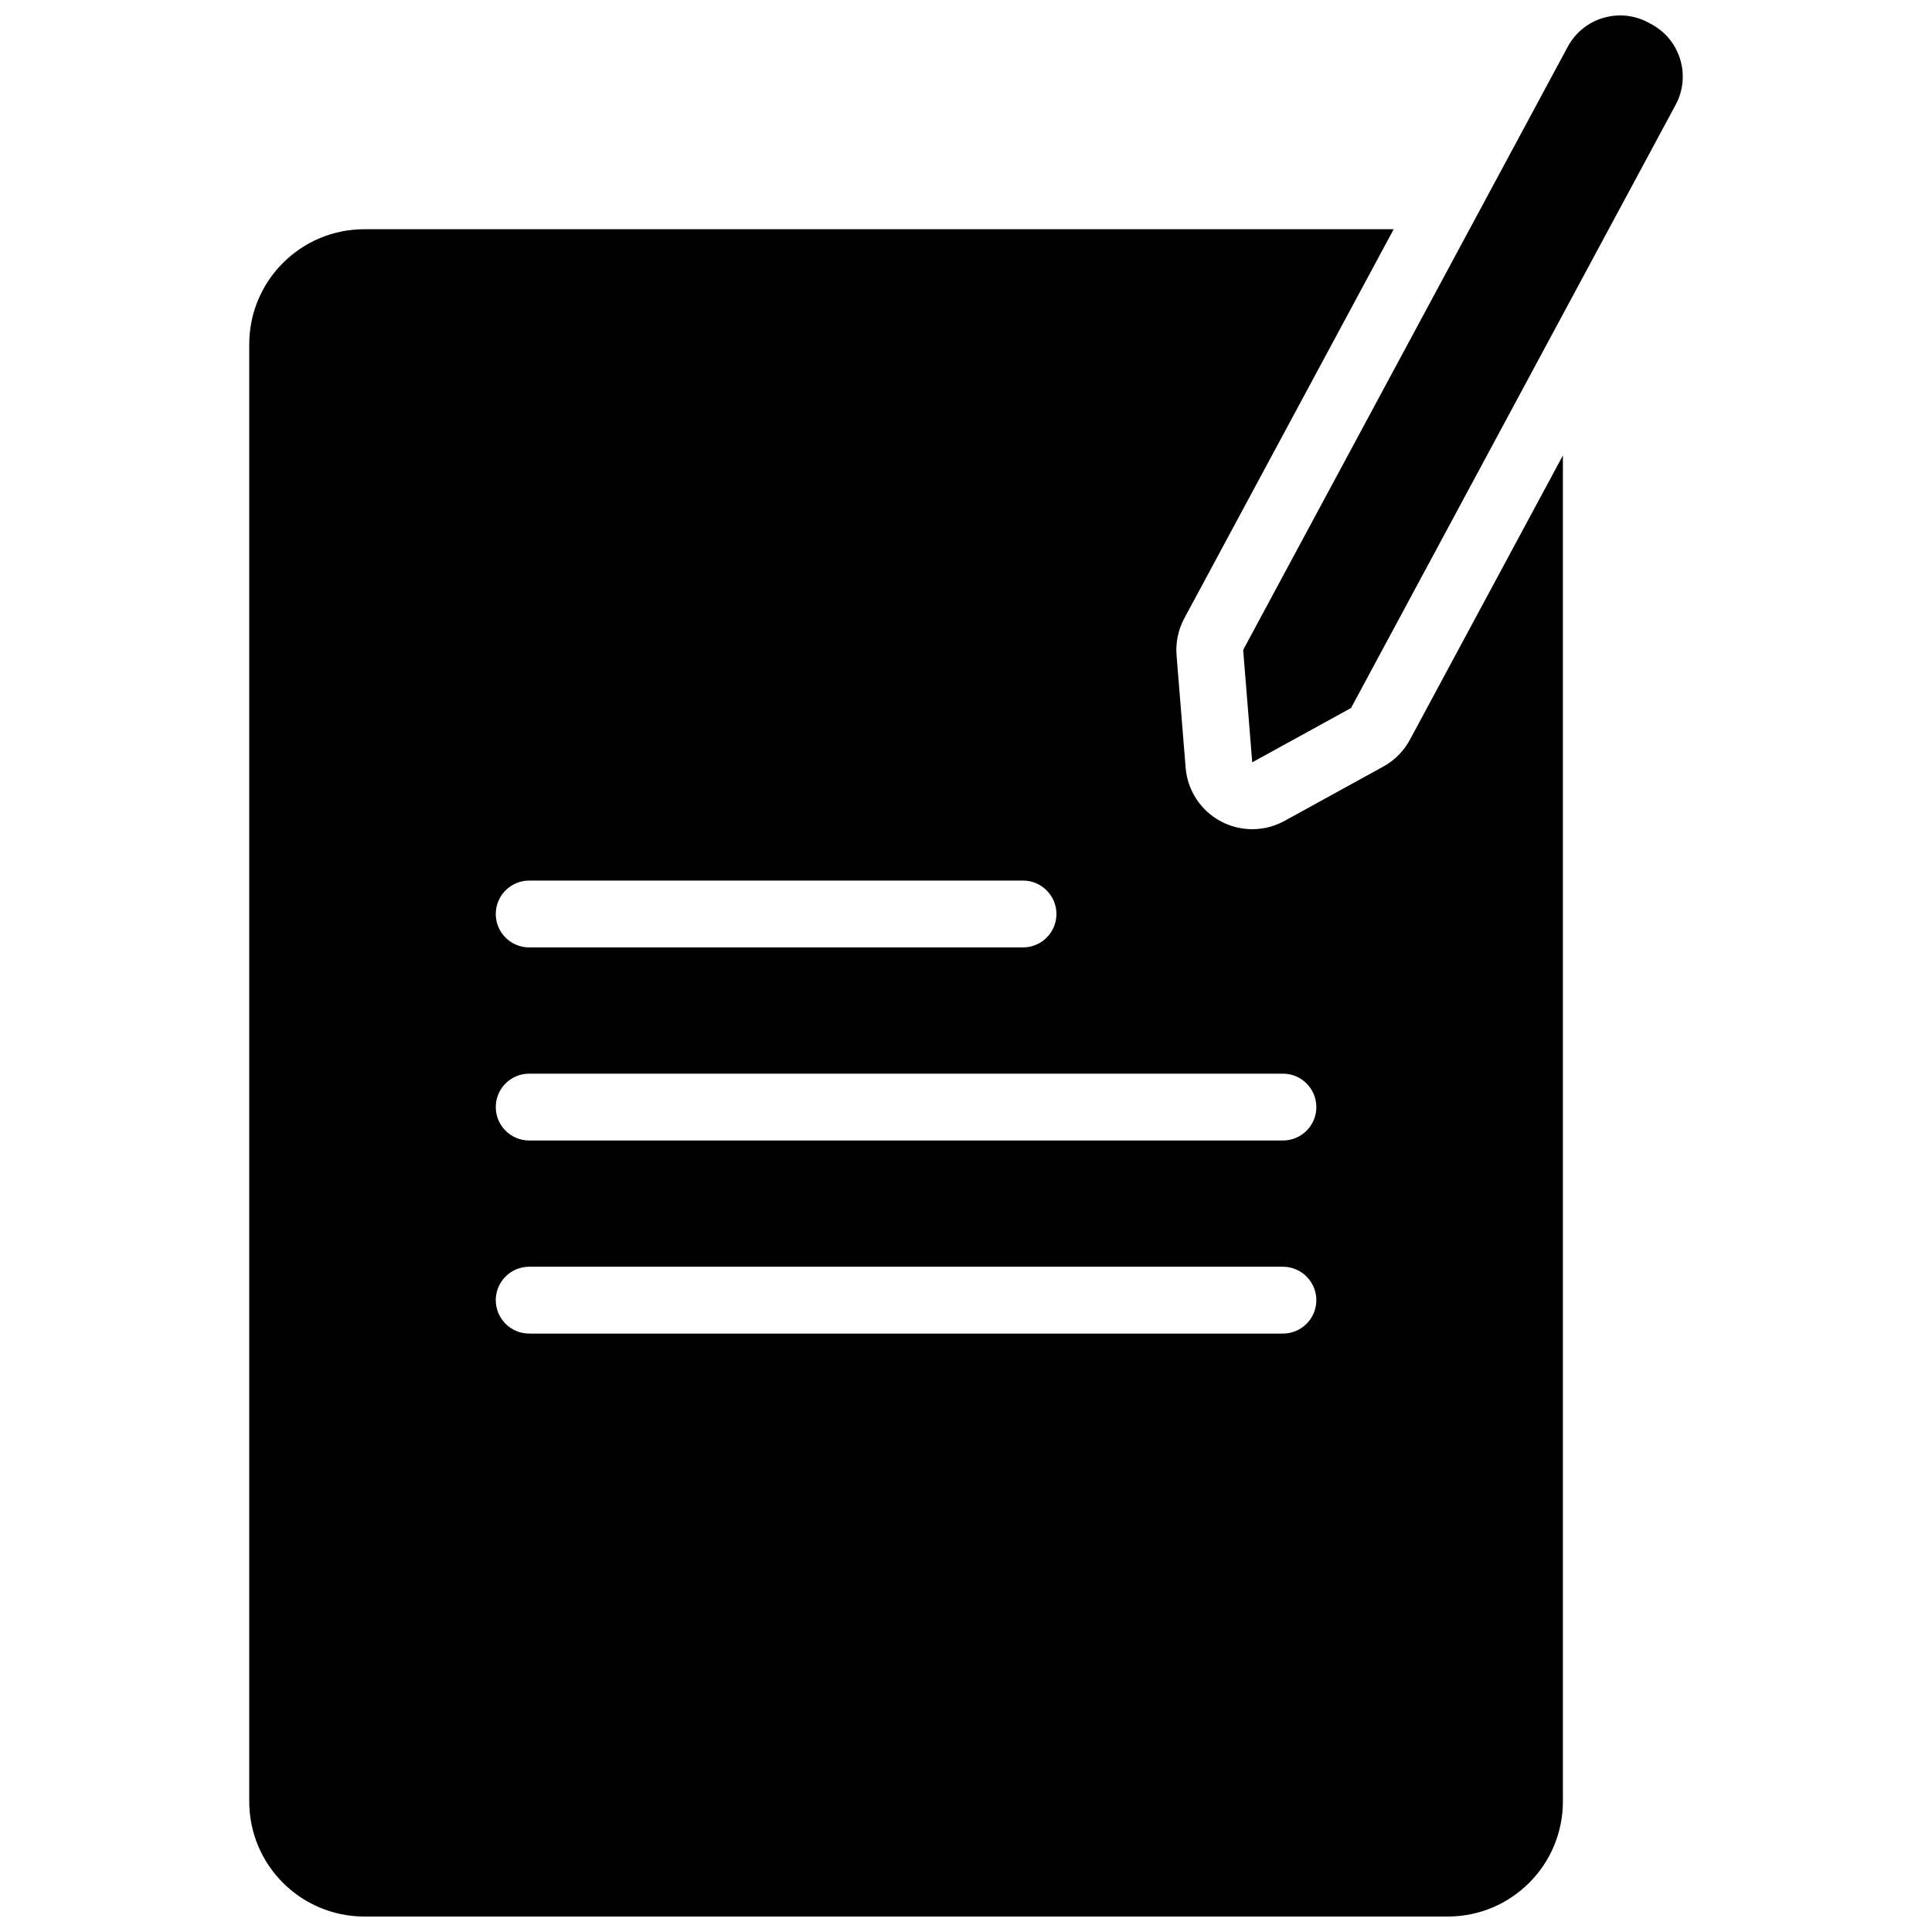 <?xml version="1.0" encoding="UTF-8"?>
<!-- The Best Svg Icon site in the world: iconSvg.co, Visit us! https://iconsvg.co -->
<svg width="800px" height="800px" version="1.1" viewBox="144 144 512 512" xmlns="http://www.w3.org/2000/svg">
 <defs>
  <clipPath id="a">
   <path d="m210 148.09h380v503.81h-380z"/>
  </clipPath>
 </defs>
 <g clip-path="url(#a)">
  <path d="m513.34 204.75-55.48 103.1c-1.617 3.008-2.332 6.414-2.059 9.82l2.406 29.789c0.484 5.988 3.969 11.324 9.262 14.172 5.289 2.848 11.664 2.816 16.93-0.078l26.188-14.402c2.992-1.645 5.445-4.121 7.062-7.129l40.535-75.324v356.69c0 16.852-13.66 30.512-30.512 30.512h-287.11c-16.852 0-30.512-13.66-30.512-30.512v-386.13c0-16.852 13.66-30.512 30.512-30.512h272.78zm-229.1 292.66h199.75c4.887 0 8.855-3.969 8.855-8.855 0-4.887-3.969-8.855-8.855-8.855h-199.75c-4.887 0-8.855 3.969-8.855 8.855 0 4.887 3.969 8.855 8.855 8.855zm0-51.168h199.75c4.887 0 8.855-3.969 8.855-8.855s-3.969-8.855-8.855-8.855h-199.75c-4.887 0-8.855 3.969-8.855 8.855s3.969 8.855 8.855 8.855zm0-51.168h130.87c4.887 0 8.855-3.969 8.855-8.855 0-4.887-3.969-8.855-8.855-8.855h-130.87c-4.887 0-8.855 3.969-8.855 8.855 0 4.887 3.969 8.855 8.855 8.855zm189.21-78.836s63.855-118.66 86.02-159.85c4.125-7.668 13.688-10.539 21.355-6.414 0.277 0.148 0.551 0.297 0.828 0.445 7.668 4.125 10.539 13.688 6.41 21.355-22.164 41.188-86.02 159.85-86.02 159.85l-26.188 14.402z" fill-rule="evenodd"/>
 </g>
</svg>